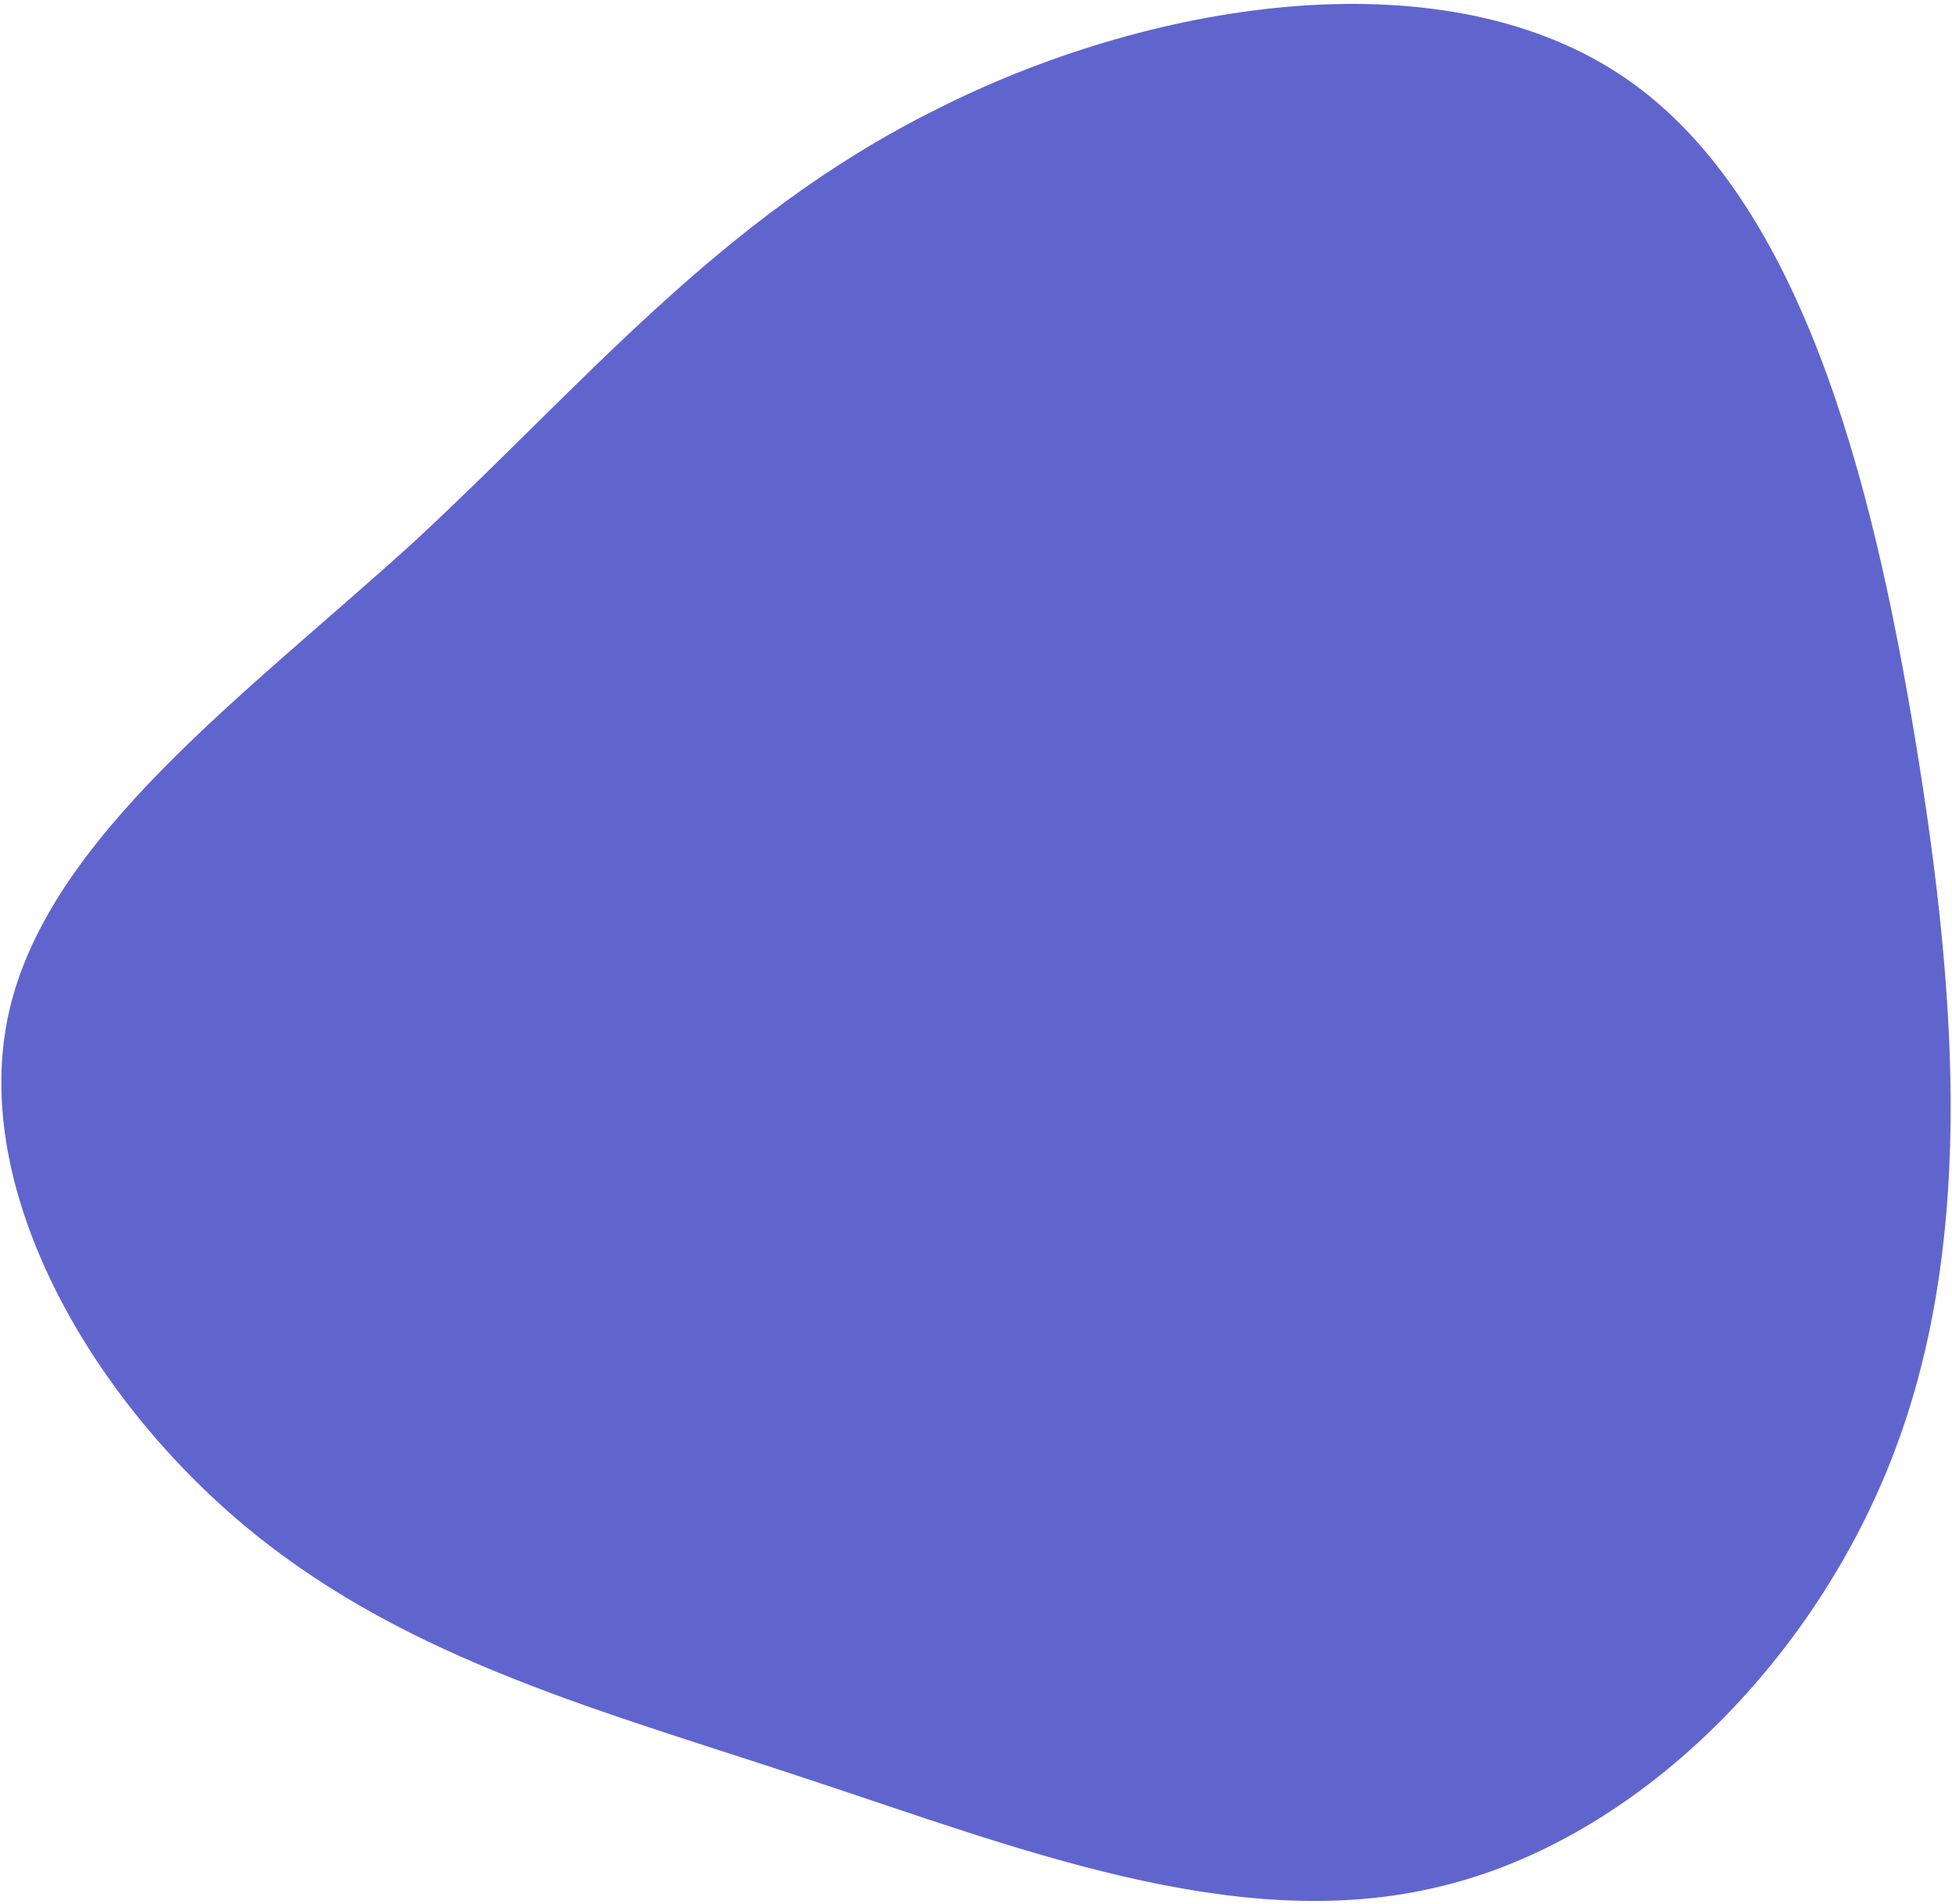 <?xml version="1.0" encoding="UTF-8"?> <svg xmlns="http://www.w3.org/2000/svg" width="401" height="391" viewBox="0 0 401 391" fill="none"> <path d="M332.481 15.094C369.656 39.268 384.618 98.049 393.564 152.574C402.476 206.794 405.405 257.065 388.443 300.024C371.482 342.983 334.663 378.936 294.165 387.845C253.397 397.093 208.985 379.602 166.505 365.594C124.328 351.552 84.422 341.264 51.558 314.441C19.033 287.889 -6.146 244.769 1.723 208.394C9.592 172.019 50.544 142.694 85.383 110.976C119.884 78.989 147.968 44.643 191.908 22.693C235.51 0.474 294.967 -9.35 332.481 15.094Z" fill="#6065CE"></path> </svg> 
